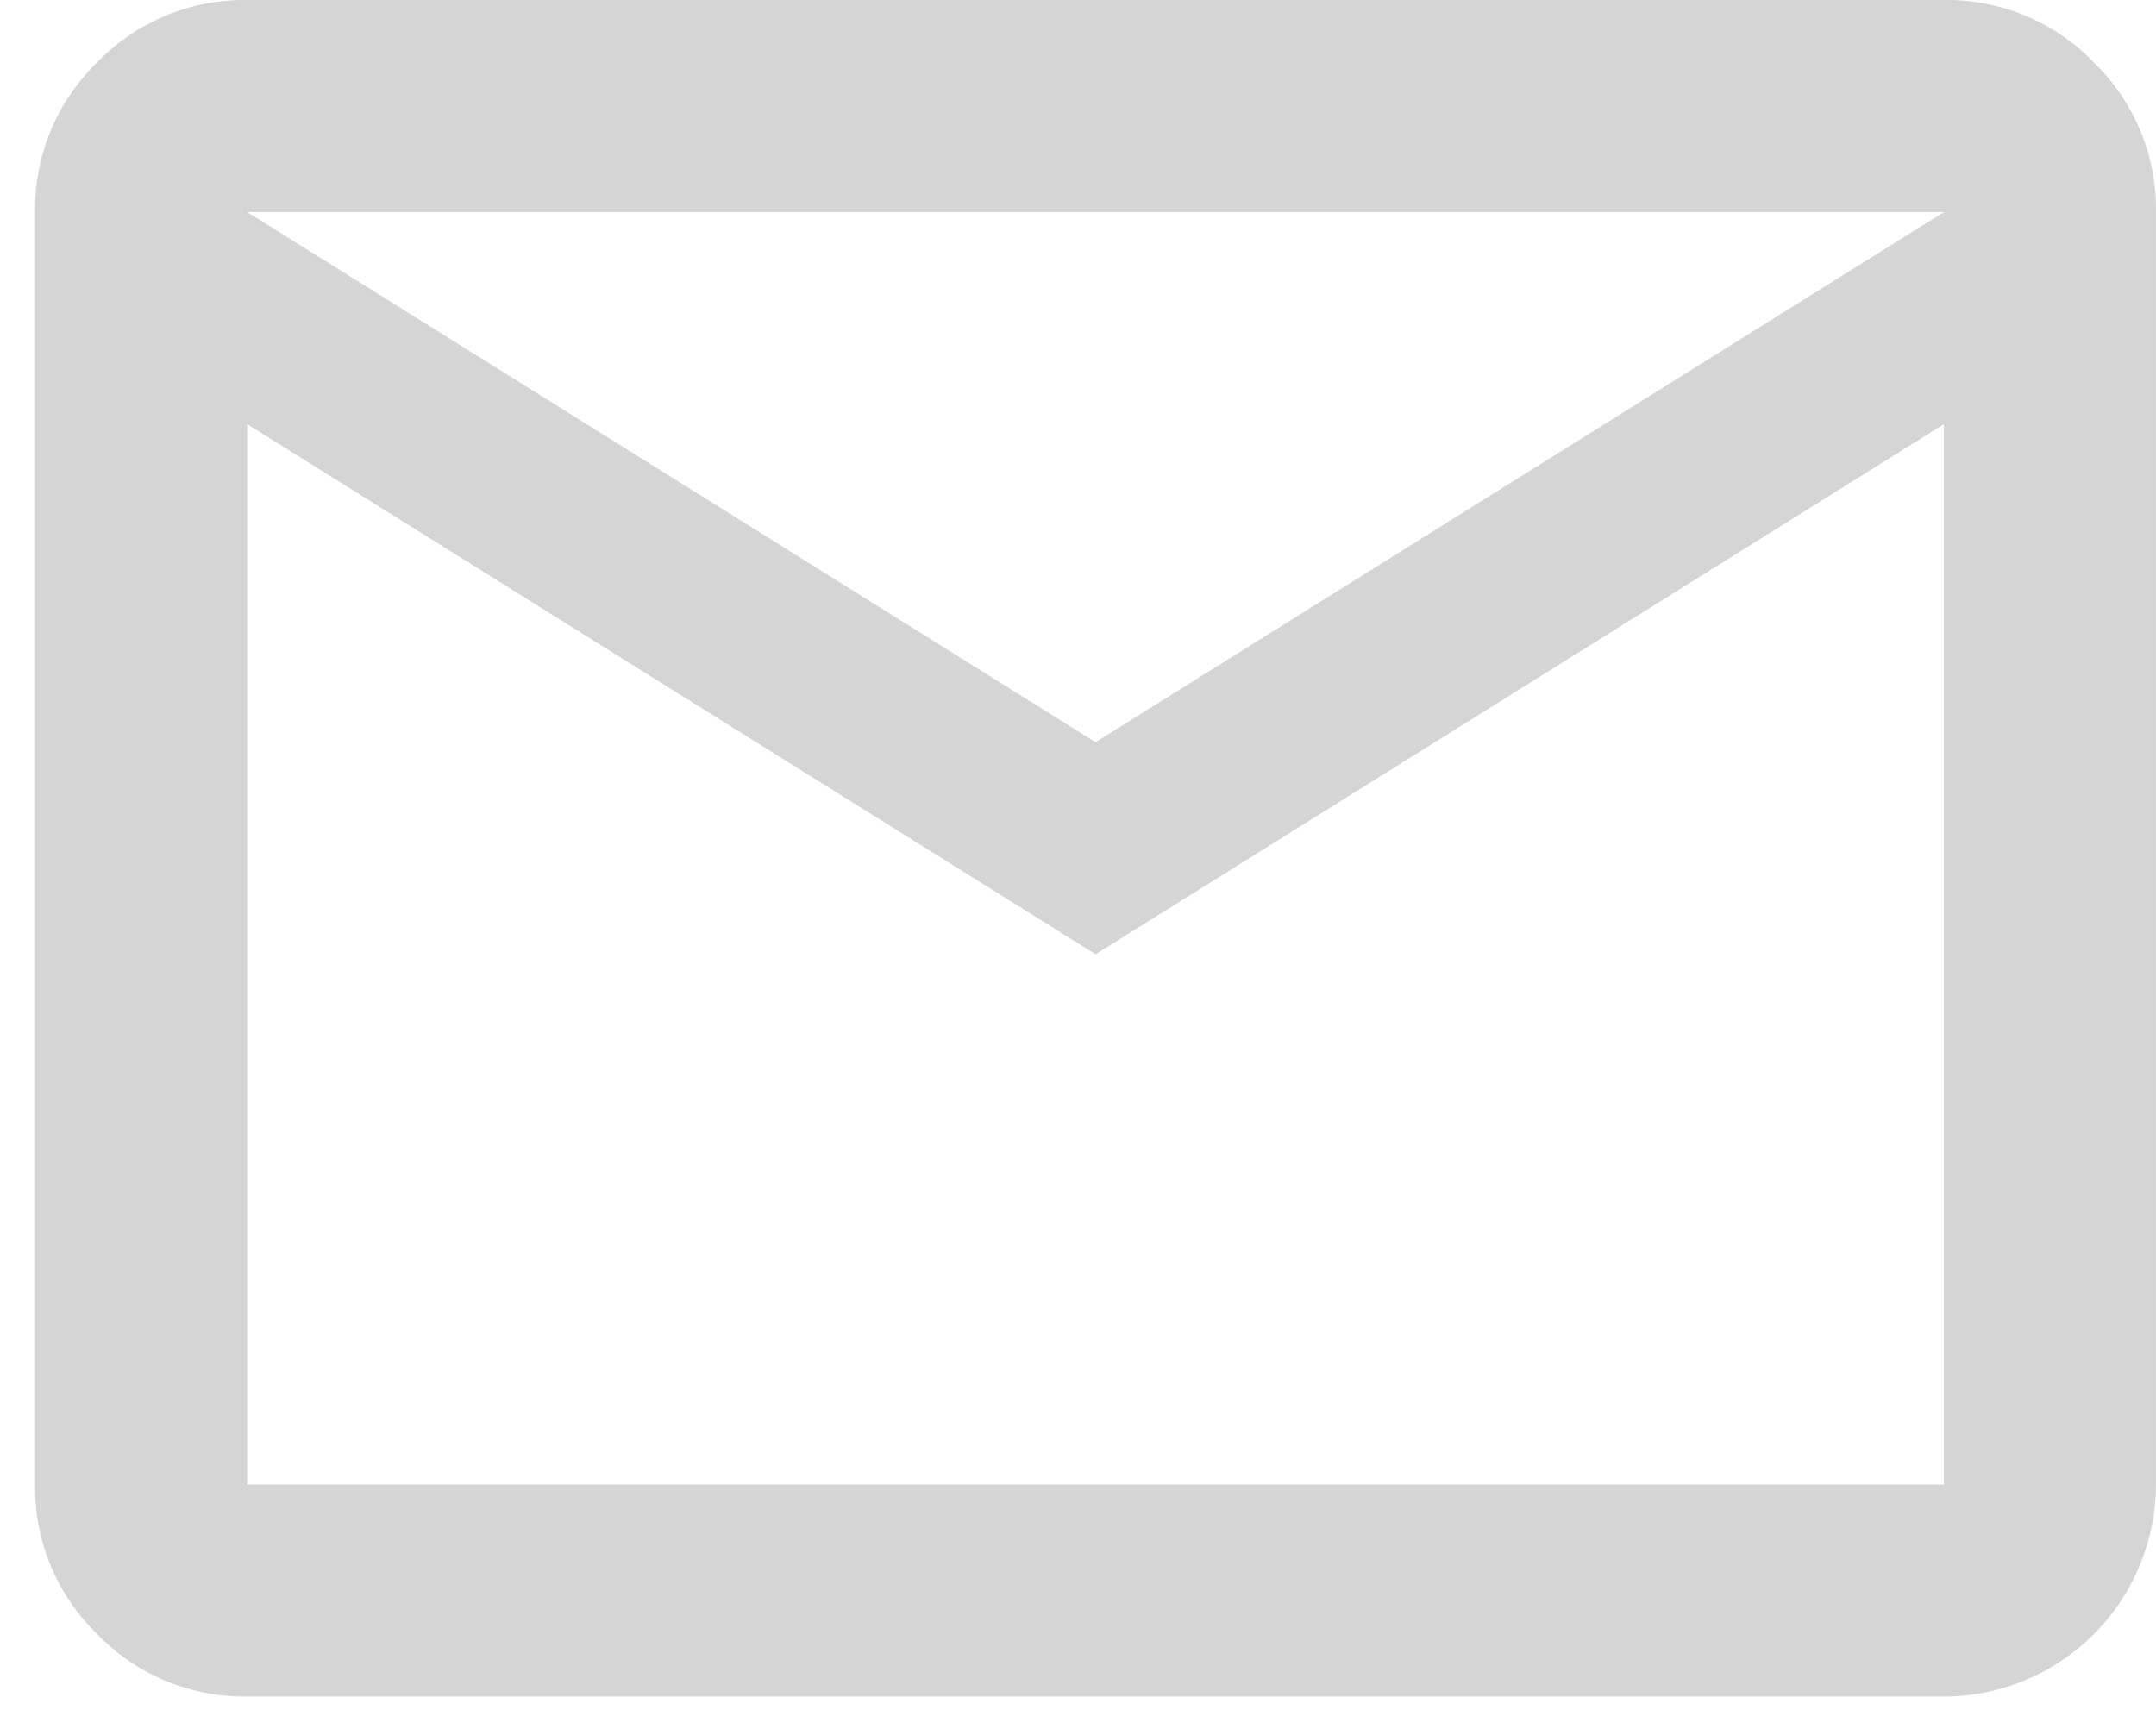<svg xmlns="http://www.w3.org/2000/svg" xmlns:xlink="http://www.w3.org/1999/xlink" width="29" height="23" viewBox="0 0 29 23"><defs><clipPath id="clip-path"><rect id="Rettangolo_57" data-name="Rettangolo 57" width="29" height="23" transform="translate(-0.189)" fill="#d5d5d5"></rect></clipPath></defs><g id="Raggruppa_270" data-name="Raggruppa 270" transform="translate(0.651)" style="mix-blend-mode: normal;isolation: isolate"><g id="Raggruppa_269" data-name="Raggruppa 269" transform="translate(-0.463)" clip-path="url(#clip-path)"><path id="Tracciato_214" data-name="Tracciato 214" d="M2.853,22.822a2.752,2.752,0,0,1-2.015-.837A2.752,2.752,0,0,1,0,19.969V2.853A2.752,2.752,0,0,1,.837.837,2.752,2.752,0,0,1,2.853,0H25.675A2.752,2.752,0,0,1,27.69.837a2.752,2.752,0,0,1,.837,2.015V19.969a2.859,2.859,0,0,1-2.853,2.853Zm11.411-9.985L2.853,5.706V19.969H25.675V5.706Zm0-2.853L25.675,2.853H2.853ZM2.853,5.706v0Z" transform="translate(0.284 0)" fill="#d5d5d5"></path></g></g></svg>